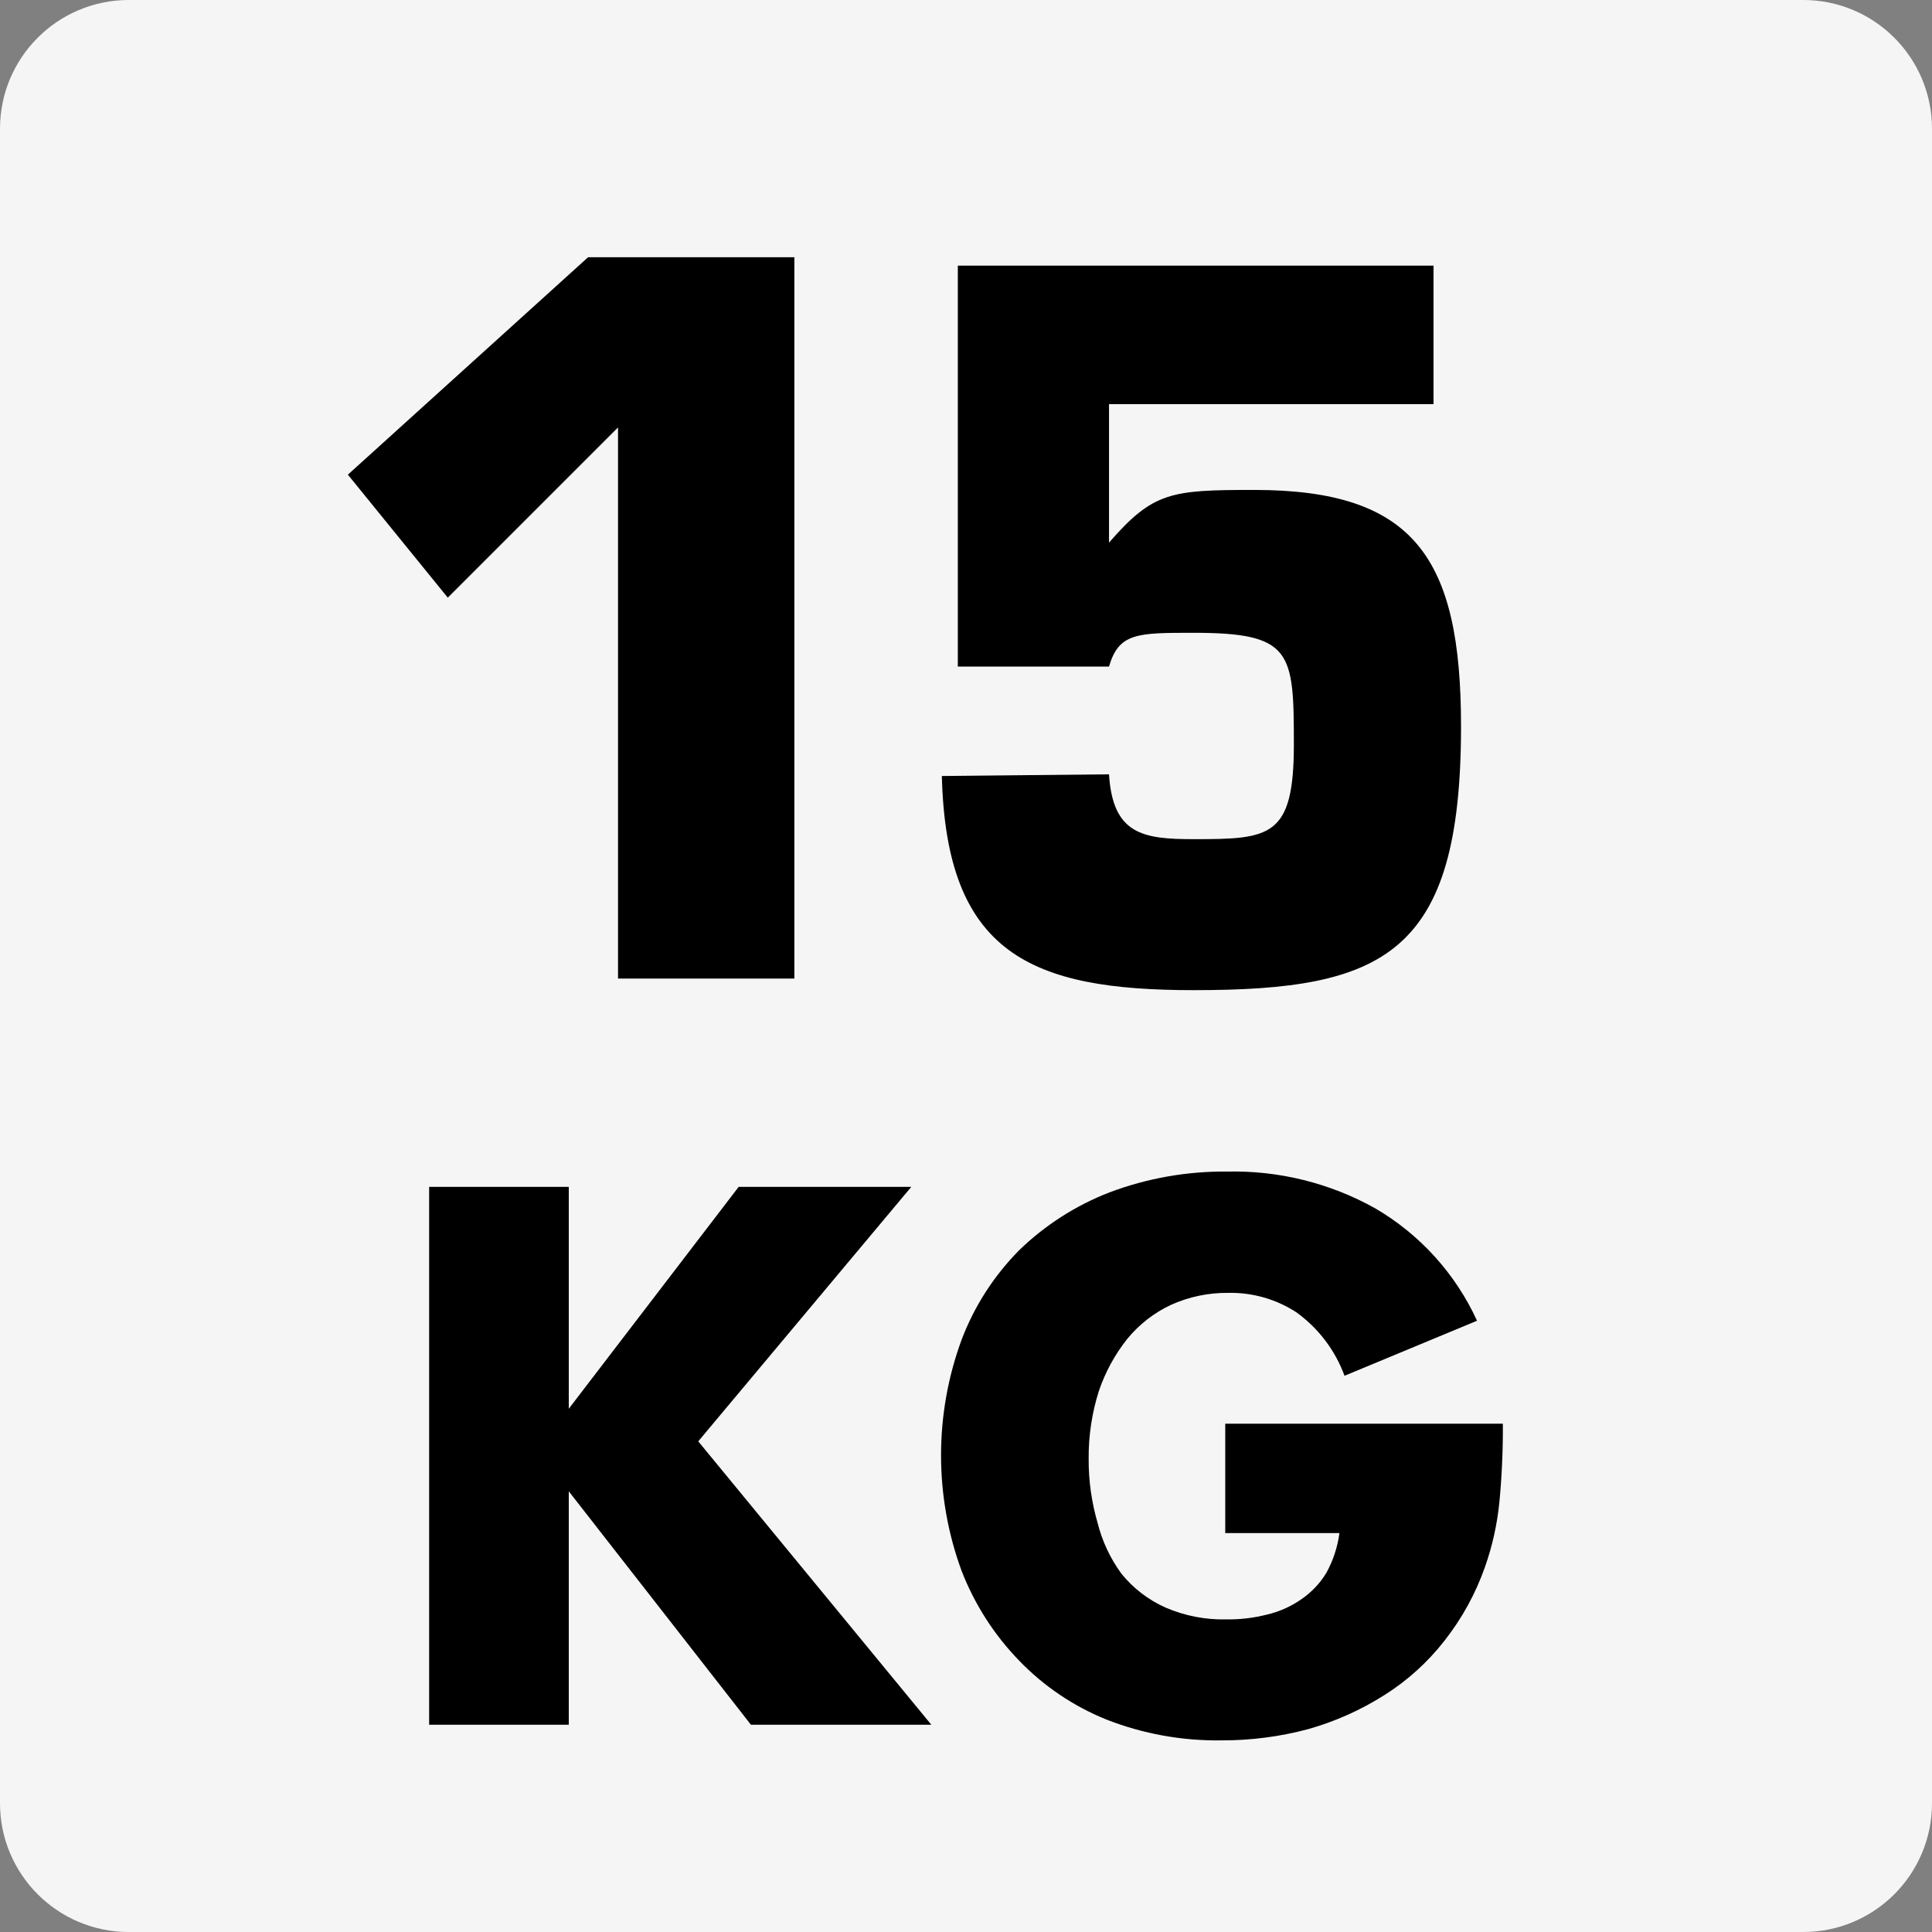 <?xml version="1.0" encoding="UTF-8"?> <svg xmlns="http://www.w3.org/2000/svg" width="80" height="80" viewBox="0 0 80 80" fill="none"><rect x="0" y="0" width="80" height="80" fill="#808080" stroke="none"/><g clip-path="url(#clip0_52_59)"><path d="M74.668 0H5.332C2.387 0 0 2.387 0 5.332V74.668C0 77.613 2.387 80 5.332 80H74.668C77.613 80 80 77.613 80 74.668V5.332C80 2.387 77.613 0 74.668 0Z" fill="#F5F5F5"></path><path d="M23.552 58.333L30.587 49.145H37.735L28.913 59.683L38.565 71.418H31.094L23.552 61.752V71.418H17.77V49.145H23.552V58.333Z" fill="black"></path><path d="M50.735 58.952H62.23C62.237 60.028 62.19 61.103 62.089 62.174C62 63.09 61.802 63.992 61.498 64.861C61.11 65.974 60.539 67.016 59.81 67.942C59.117 68.831 58.274 69.593 57.32 70.193C56.343 70.812 55.281 71.286 54.168 71.6C52.993 71.914 51.782 72.07 50.566 72.065C48.945 72.088 47.335 71.796 45.825 71.207C44.462 70.658 43.23 69.829 42.209 68.772C41.169 67.703 40.356 66.435 39.817 65.044C38.683 61.956 38.683 58.565 39.817 55.477C40.345 54.084 41.16 52.819 42.209 51.762C43.284 50.722 44.556 49.909 45.952 49.37C47.507 48.786 49.158 48.495 50.82 48.512C52.959 48.464 55.072 48.989 56.94 50.032C58.793 51.112 60.267 52.739 61.161 54.689L55.674 56.968C55.286 55.911 54.59 54.994 53.676 54.337C52.839 53.794 51.859 53.515 50.862 53.535C50.047 53.526 49.241 53.694 48.498 54.027C47.795 54.354 47.175 54.835 46.683 55.434C46.166 56.082 45.766 56.816 45.501 57.601C45.212 58.511 45.07 59.461 45.079 60.415C45.074 61.305 45.198 62.191 45.445 63.046C45.635 63.806 45.969 64.523 46.43 65.156C46.919 65.764 47.546 66.246 48.259 66.564C49.062 66.911 49.931 67.079 50.806 67.056C51.36 67.062 51.914 66.995 52.452 66.859C52.955 66.743 53.433 66.533 53.859 66.24C54.285 65.954 54.645 65.58 54.914 65.142C55.199 64.628 55.385 64.065 55.463 63.482H50.735V58.952Z" fill="black"></path><path d="M32.893 40.521H25.591V17.7L18.542 24.748L14.405 19.655L24.352 10.651H32.893V40.521Z" fill="black"></path><path d="M45.922 32.063C46.077 34.552 47.329 34.748 49.426 34.748C52.591 34.748 53.576 34.678 53.576 30.832C53.576 26.986 53.506 26.203 49.426 26.203C47.09 26.203 46.33 26.203 45.922 27.601H39.661V11H59.359V16.734H45.922V22.468C47.751 20.371 48.469 20.287 51.93 20.287C58.557 20.287 60.498 23.084 60.498 30.077C60.498 39.532 57.319 41 49.426 41C42.686 41 39.183 39.489 39 32.133L45.922 32.063Z" fill="black"></path></g><defs><clipPath id="clip0_52_59"><rect width="80" height="80" fill="white"></rect></clipPath></defs></svg> 